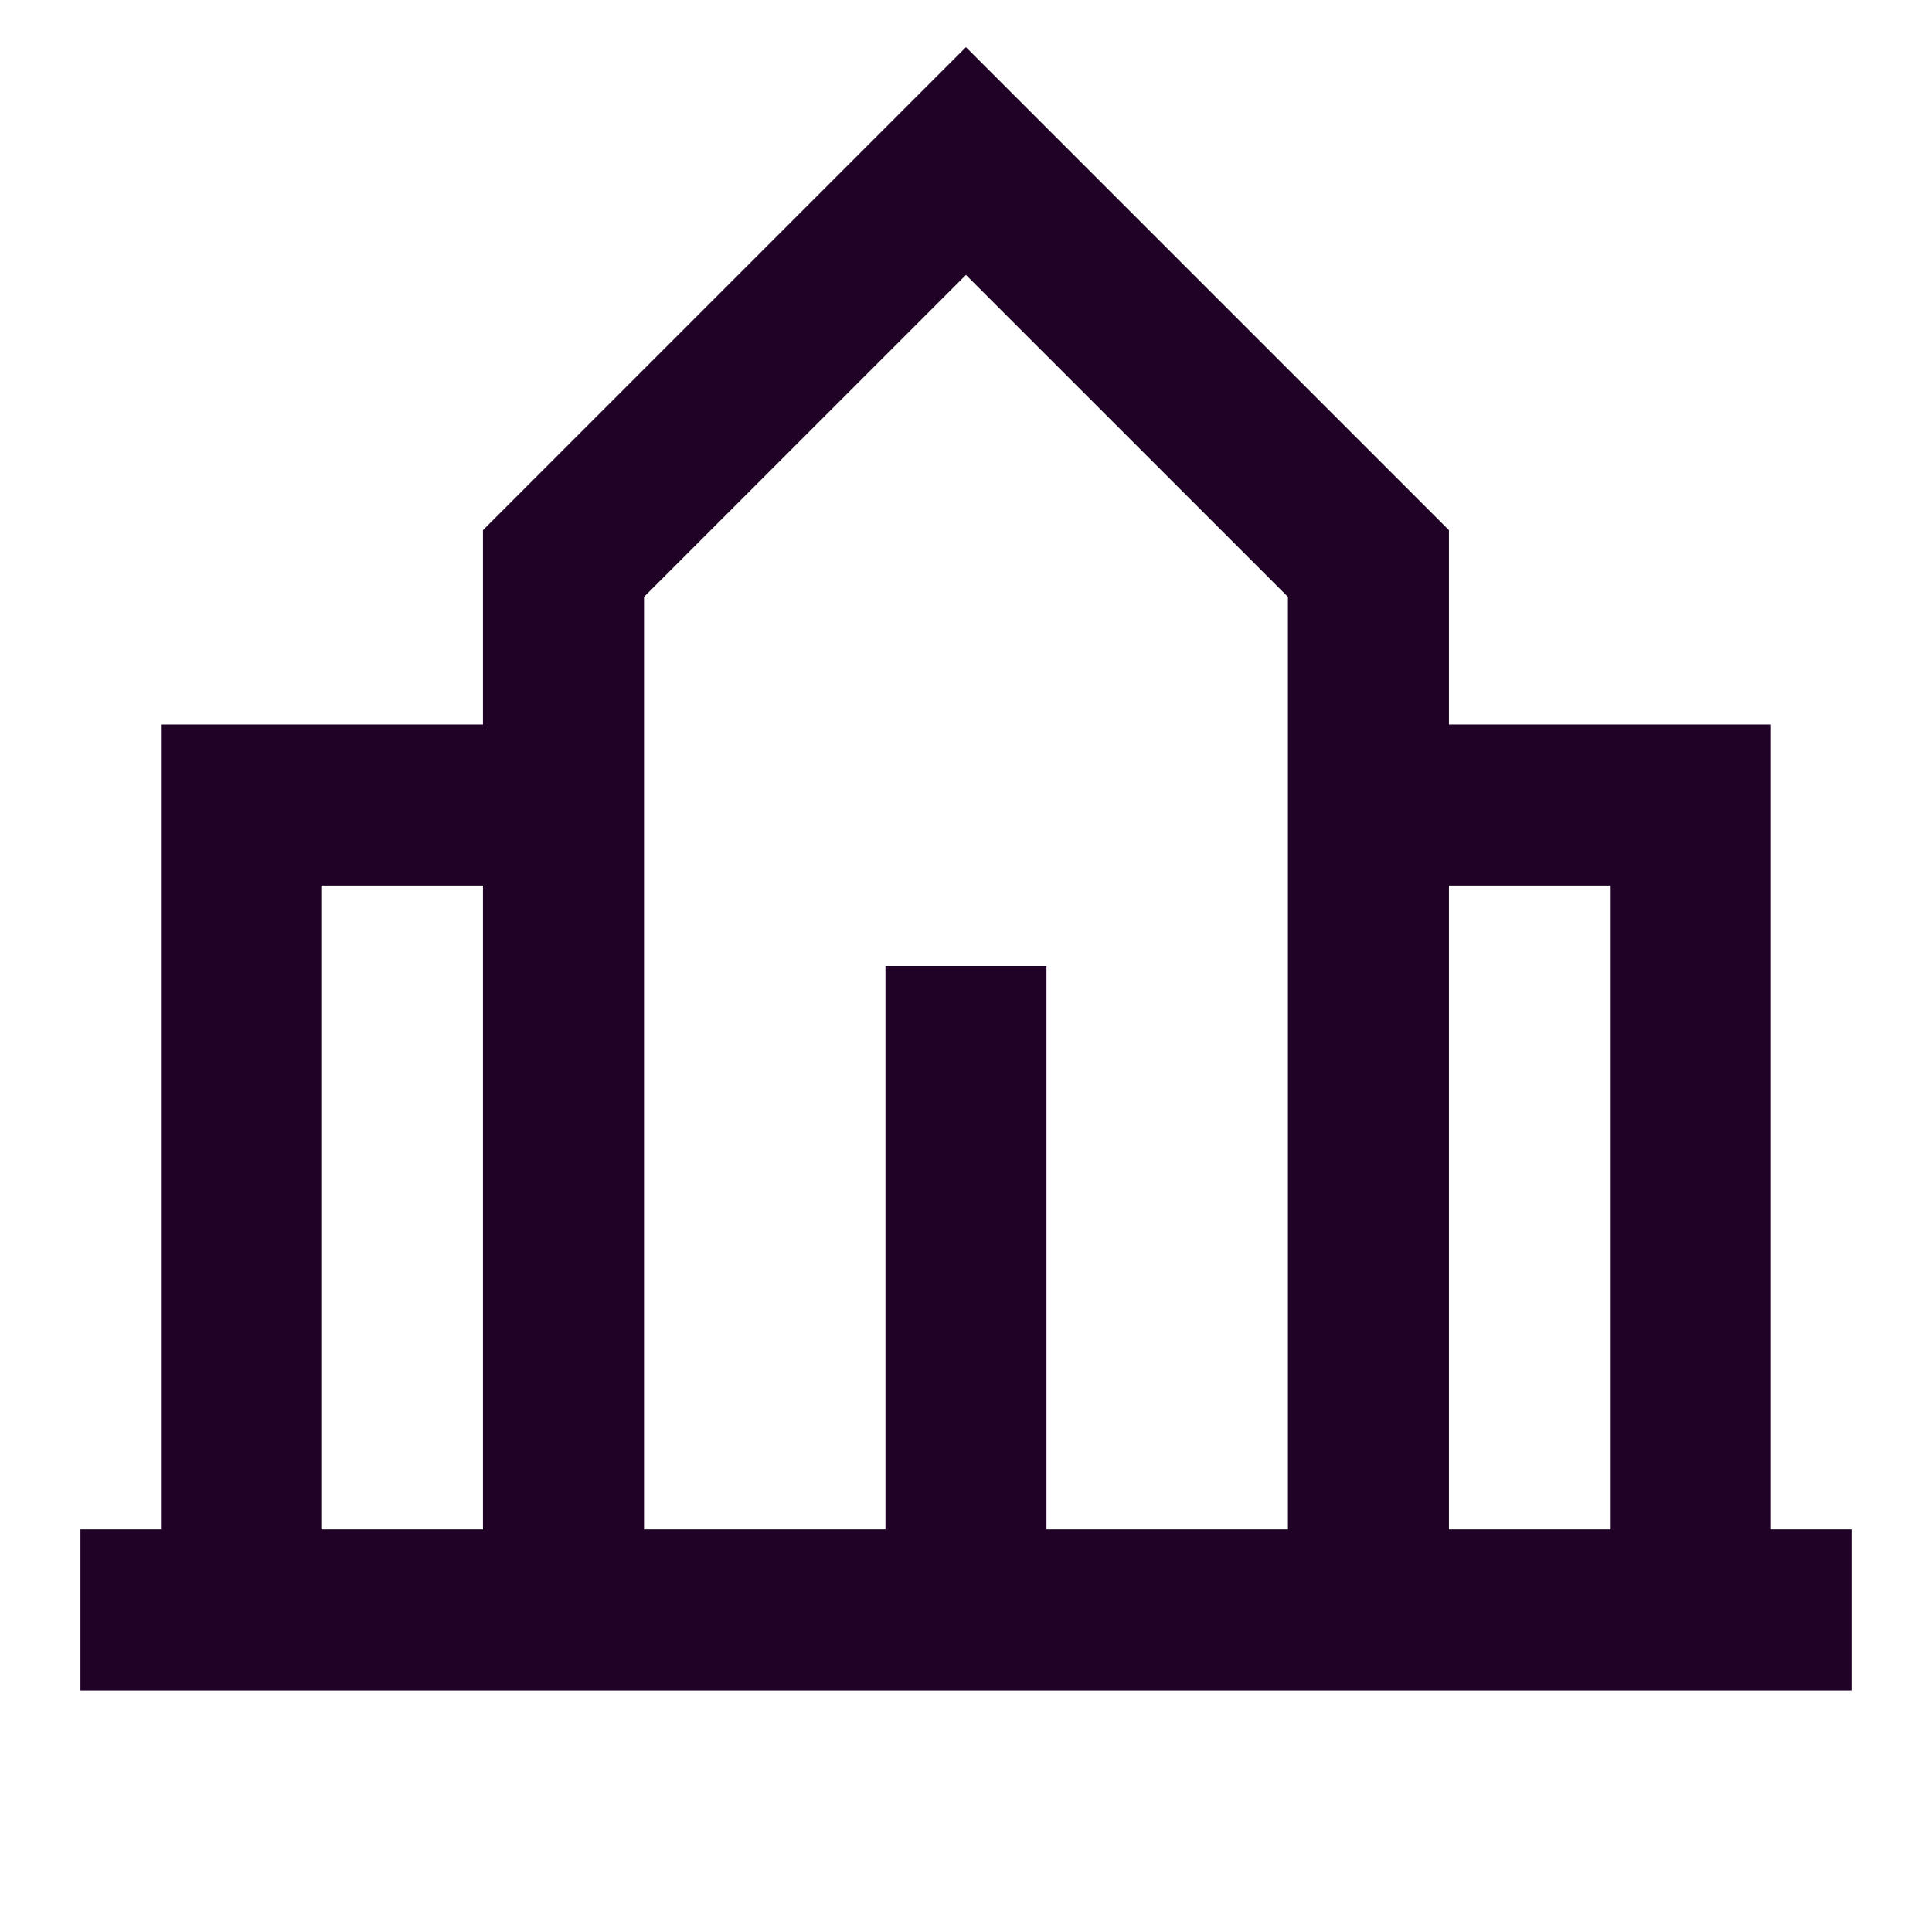 <svg width="40" height="40" viewBox="0 0 40 40" fill="none" xmlns="http://www.w3.org/2000/svg">
<path d="M19.999 0.977L29.999 10.977V15H36.666V31.667H38.333V35H1.666V31.667H3.333V15H9.999V10.977L19.999 0.977ZM29.999 31.667H33.333V18.334H29.999V31.667ZM9.999 18.334H6.666V31.667H9.999V18.334ZM13.333 12.357V31.667H18.333V20H21.666V31.667H26.666V12.357L19.999 5.691L13.333 12.357Z" fill="#28032F"/>
<path d="M19.999 0.977L29.999 10.977V15H36.666V31.667H38.333V35H1.666V31.667H3.333V15H9.999V10.977L19.999 0.977ZM29.999 31.667H33.333V18.334H29.999V31.667ZM9.999 18.334H6.666V31.667H9.999V18.334ZM13.333 12.357V31.667H18.333V20H21.666V31.667H26.666V12.357L19.999 5.691L13.333 12.357Z" fill="black" fill-opacity="0.2"/>
</svg>
